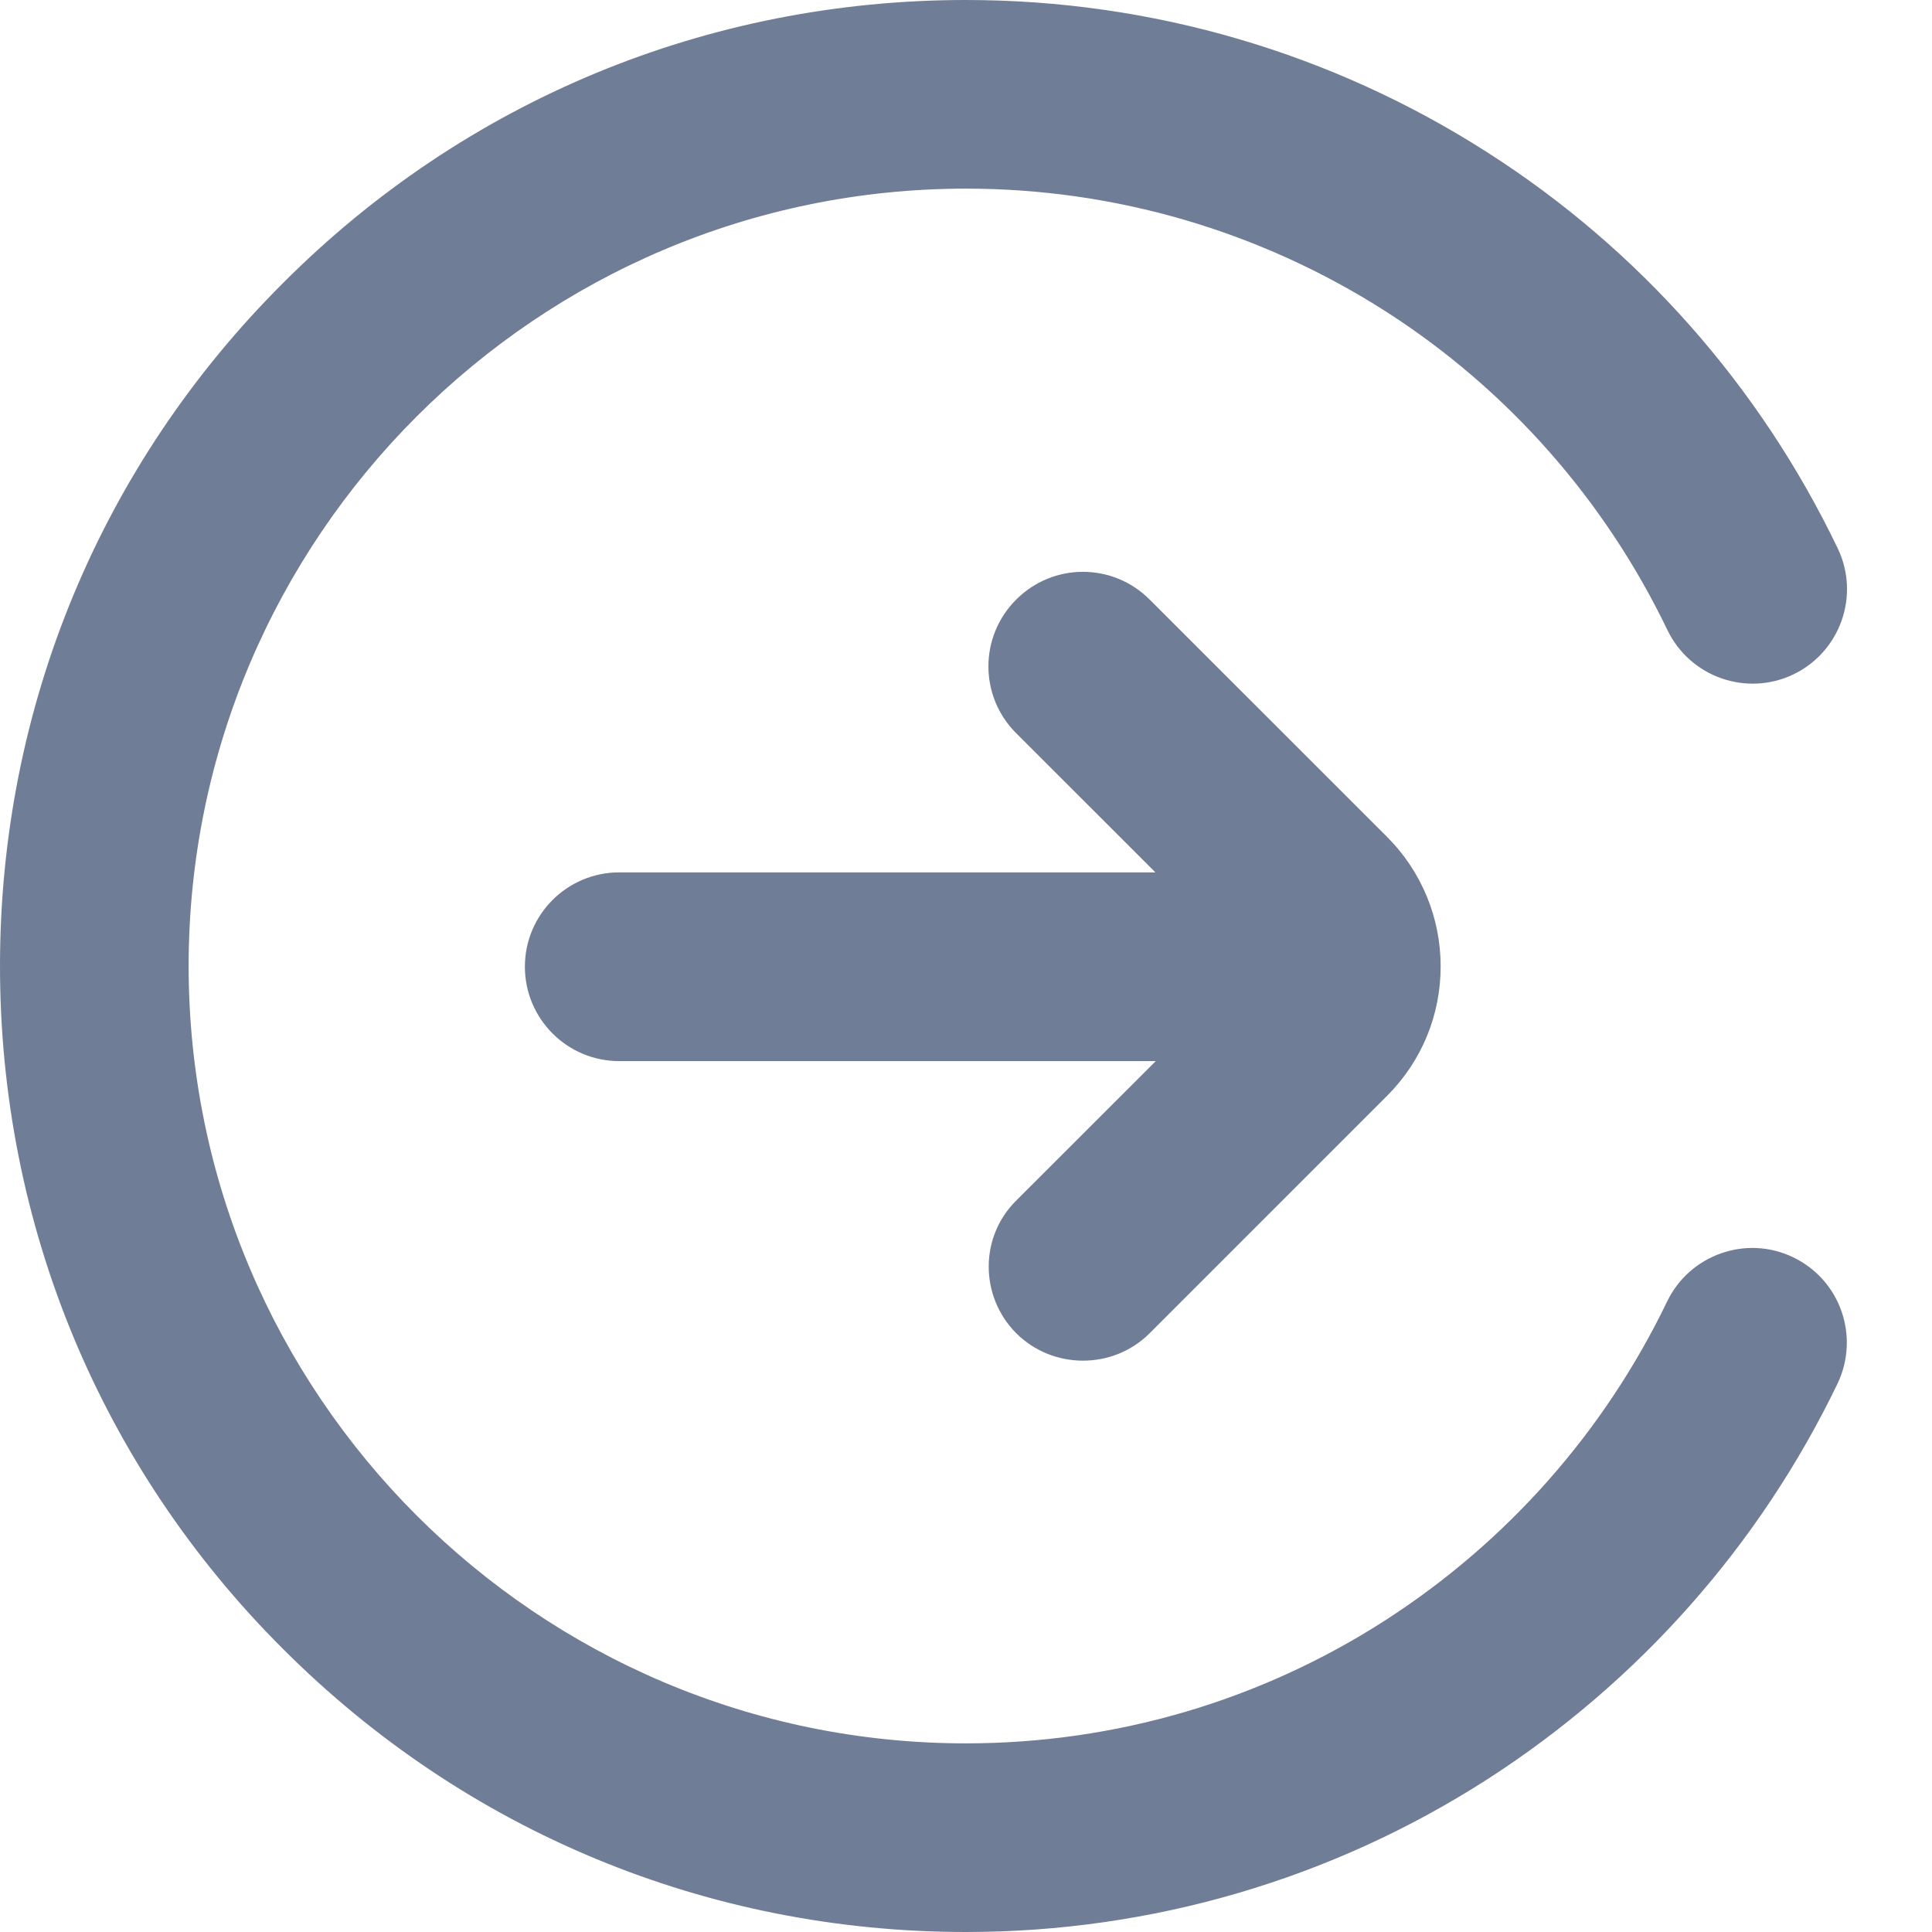 <?xml version="1.0" encoding="UTF-8"?> <svg xmlns="http://www.w3.org/2000/svg" width="22" height="22" viewBox="0 0 22 22" fill="none"> <g clip-path="url(#clip0_1_10252)"> <path d="M20.419 14.317C19.886 14.059 19.241 14.287 18.984 14.82C18.27 16.302 17.162 17.557 15.774 18.451C14.352 19.366 12.702 19.852 11 19.852C6.119 19.852 2.148 15.881 2.148 11C2.148 6.119 6.119 2.148 11 2.148C12.702 2.148 14.352 2.634 15.778 3.545C17.166 4.434 18.275 5.693 18.988 7.176C19.246 7.709 19.886 7.936 20.423 7.679C20.956 7.421 21.184 6.78 20.926 6.243C20.041 4.4 18.666 2.84 16.938 1.736C15.168 0.602 13.114 0 11 0C8.061 0 5.298 1.143 3.223 3.223C1.143 5.298 0 8.061 0 11C0 13.939 1.143 16.702 3.223 18.777C5.302 20.857 8.061 22 11 22C13.114 22 15.168 21.398 16.938 20.26C18.661 19.151 20.041 17.591 20.926 15.752C21.179 15.215 20.956 14.575 20.419 14.317V14.317Z" fill="#707D96"></path> <path d="M11.571 15.181C11.782 15.391 12.057 15.494 12.332 15.494C12.607 15.494 12.882 15.391 13.092 15.181L15.795 12.478C16.19 12.083 16.405 11.558 16.405 11.004C16.405 10.45 16.186 9.921 15.795 9.53L13.092 6.828C12.671 6.406 11.992 6.406 11.571 6.828C11.15 7.249 11.15 7.928 11.571 8.349L13.157 9.934H7.051C6.458 9.934 5.977 10.415 5.977 11.008C5.977 11.601 6.458 12.083 7.051 12.083H13.161L11.575 13.668C11.154 14.081 11.154 14.76 11.571 15.181V15.181Z" fill="#707D96"></path> </g> <defs> <clipPath id="clip0_1_10252"> <rect width="22" height="22" fill="white"></rect> </clipPath> </defs> </svg> 